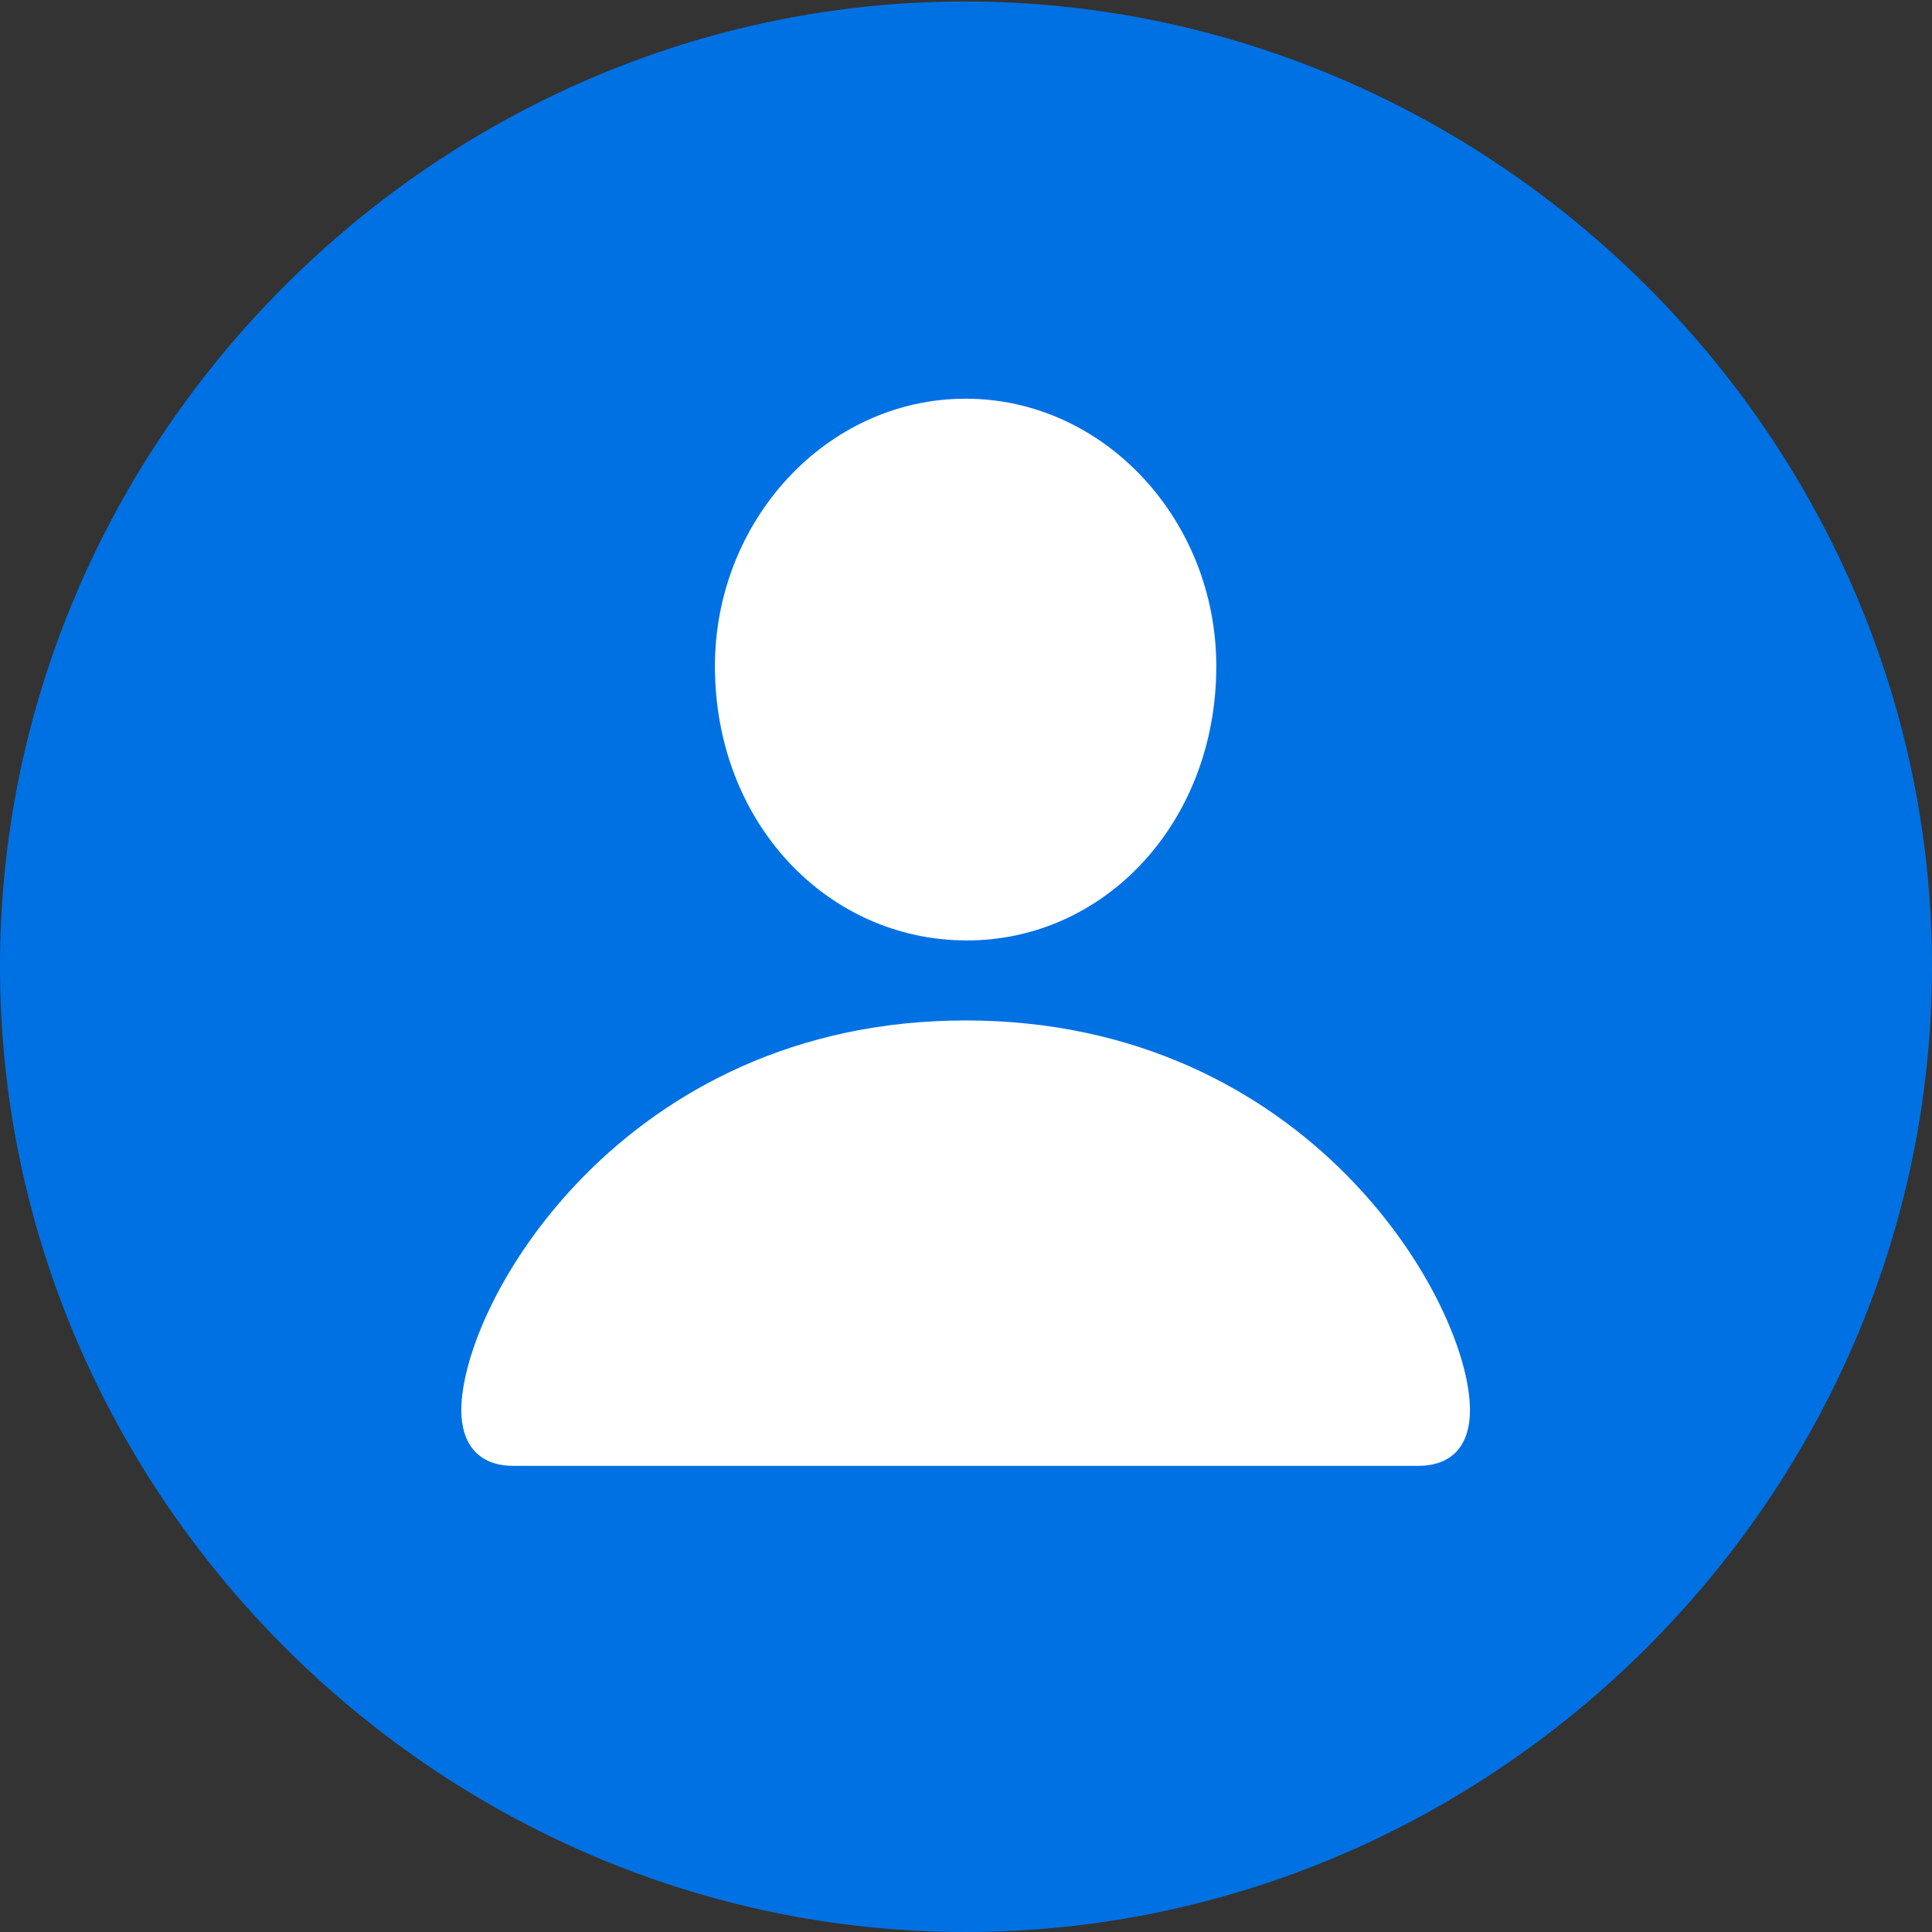 <svg width="60" height="60" viewBox="0 0 60 60" fill="none" xmlns="http://www.w3.org/2000/svg">
<rect x="0" y="0" width="60" height="60" fill="#333333" stroke="none"/>
<path d="M29.988 60C46.411 60 60 46.421 60 30.011C60 13.625 46.388 0.046 29.965 0.046C13.566 0.046 0 13.625 0 30.011C0 46.421 13.589 60 29.988 60Z" fill="#0071E3"/>
<path d="M15.939 45.523C14.833 45.523 14.326 44.81 14.326 43.797C14.326 40.46 19.347 31.691 29.988 31.691C40.653 31.691 45.651 40.46 45.651 43.797C45.651 44.81 45.167 45.523 44.038 45.523H15.939ZM29.988 29.206C25.681 29.183 22.203 25.546 22.203 20.69C22.203 16.156 25.681 12.382 29.988 12.382C34.296 12.382 37.773 16.156 37.773 20.69C37.773 25.546 34.296 29.229 29.988 29.206Z" fill="white"/>
</svg>
